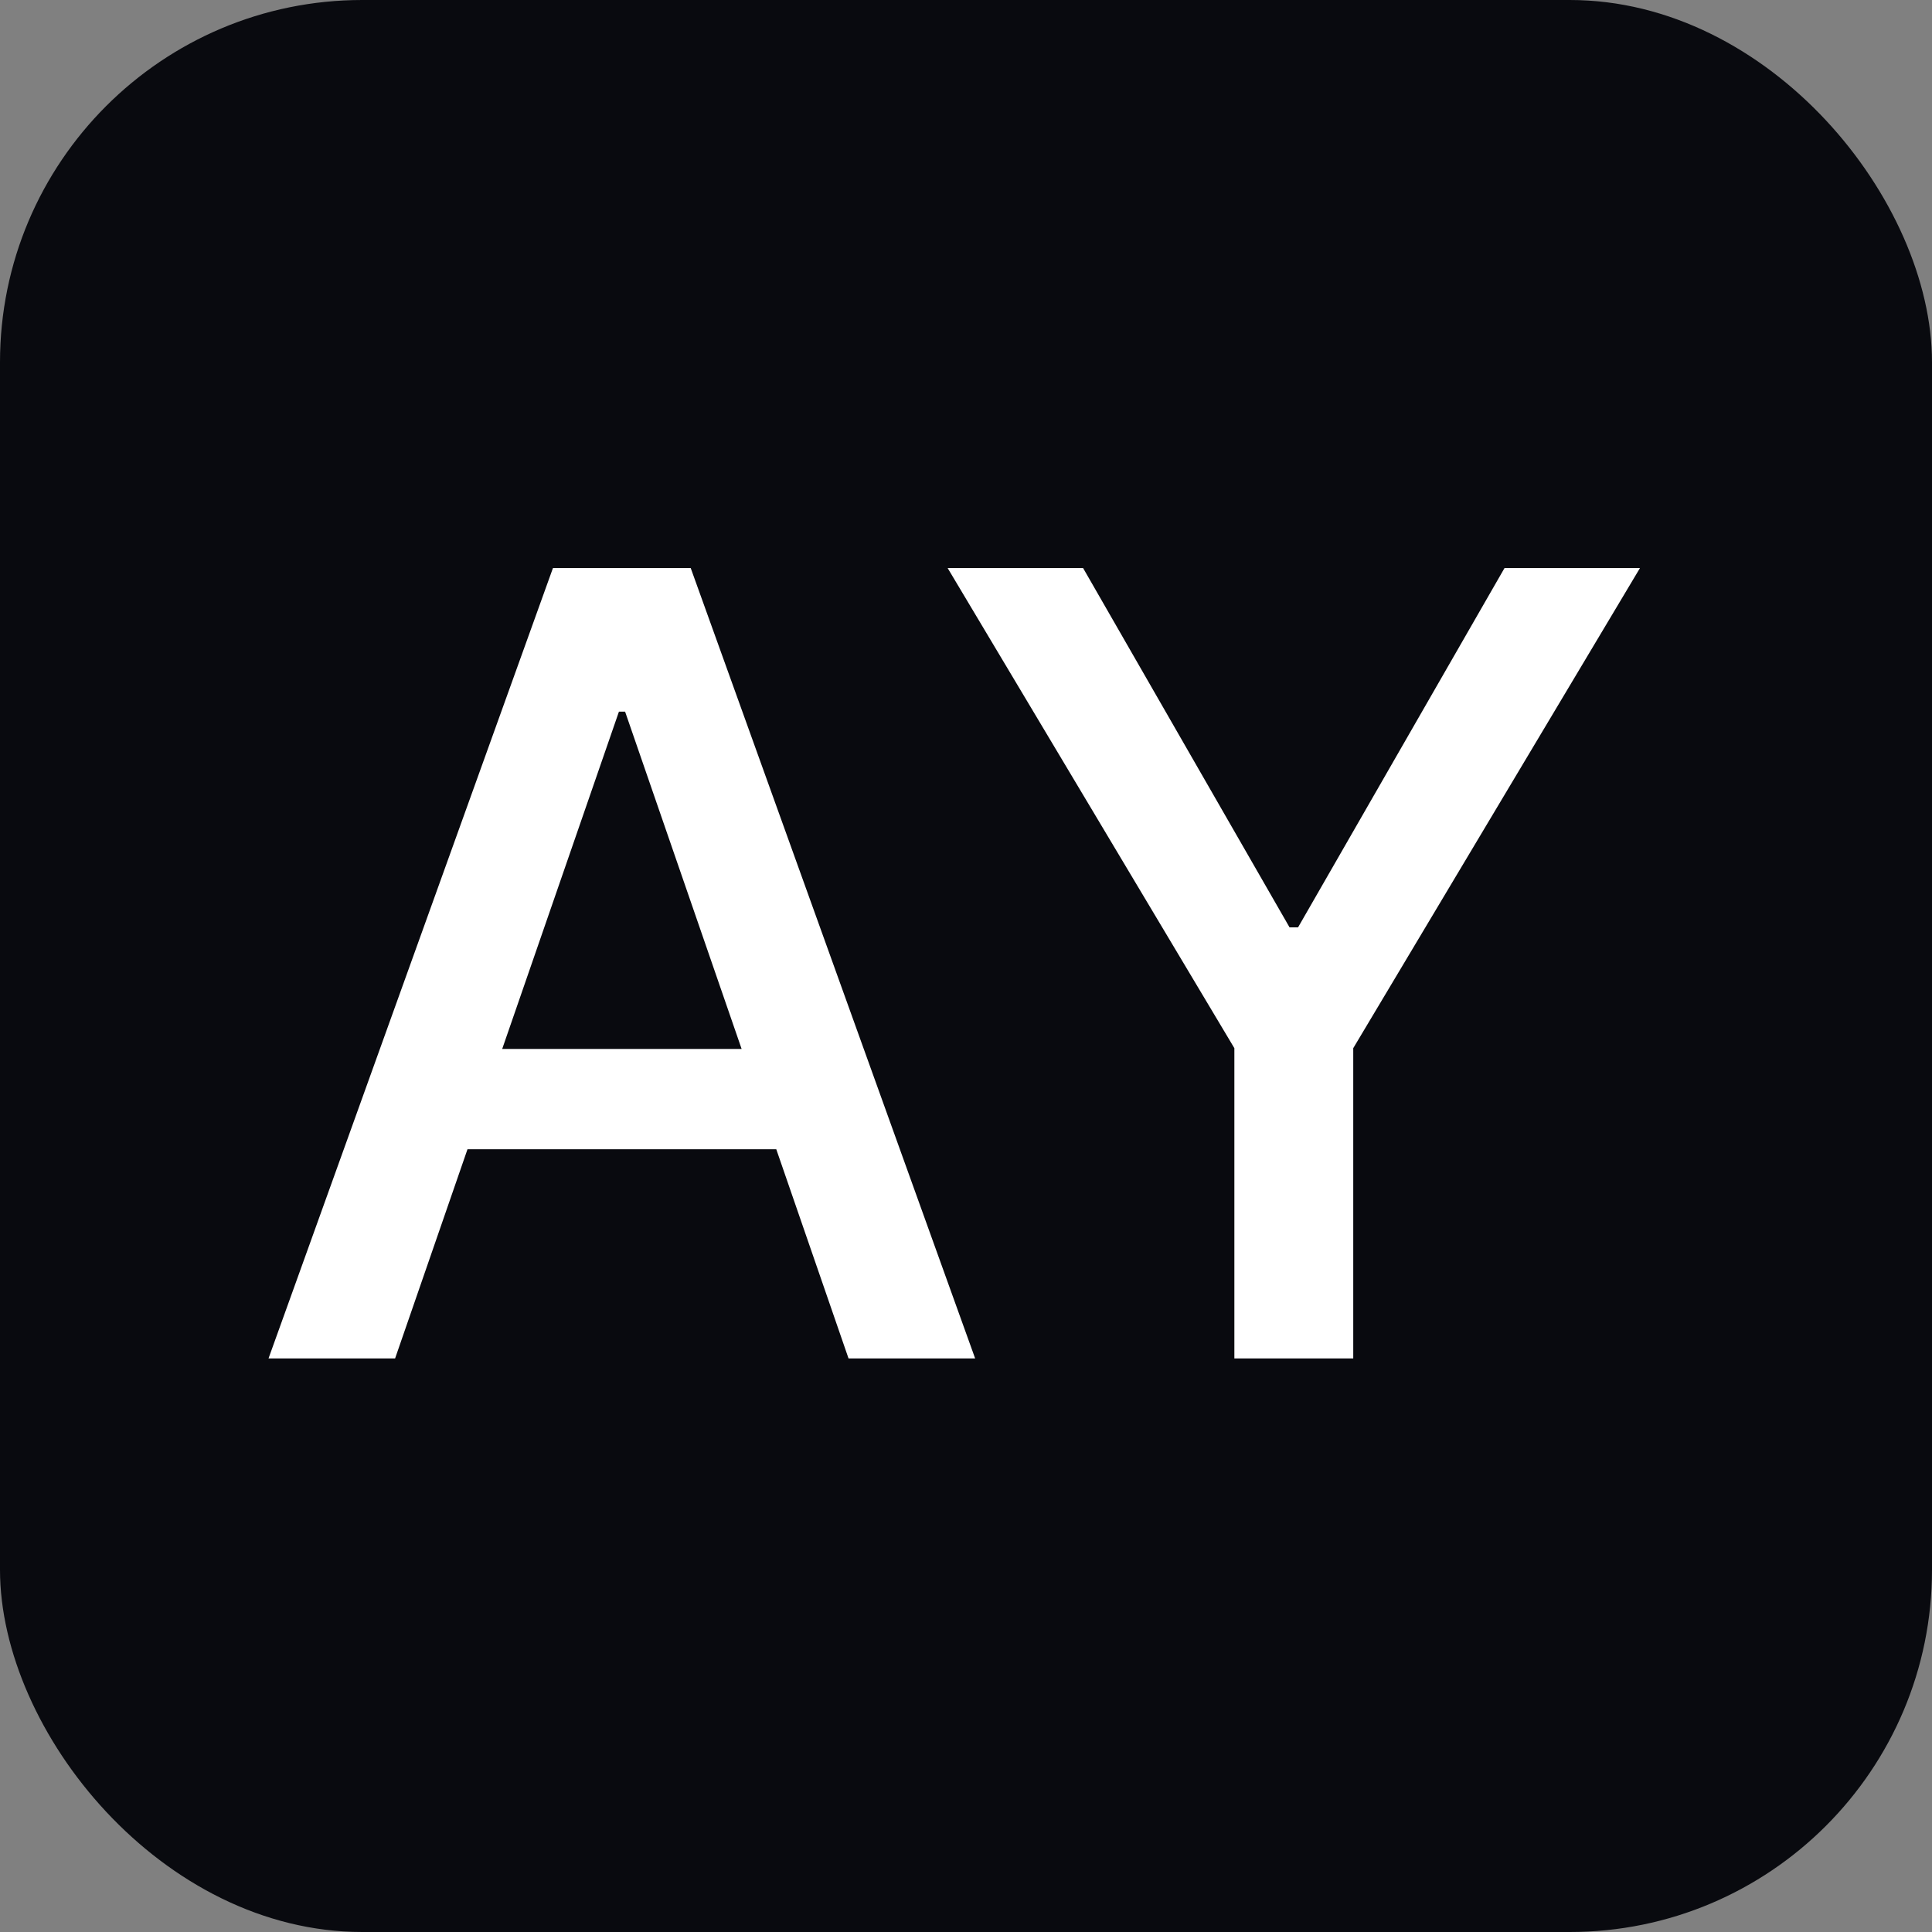 <svg width="64" height="64" viewBox="0 0 64 64" fill="none" xmlns="http://www.w3.org/2000/svg">
<rect x="0" y="0" width="64" height="64" fill="#808080" stroke="none"/>
<rect width="64" height="64" rx="12" fill="#090A0F"/>
<path d="M13.088 45H8.895L18.317 18.818H22.881L32.303 45H28.109L20.707 23.574H20.503L13.088 45ZM13.791 34.747H27.393V38.071H13.791V34.747ZM31.392 18.818H35.879L42.718 30.72H43L49.839 18.818H54.326L44.828 34.722V45H40.89V34.722L31.392 18.818Z" fill="white"/>
</svg>
